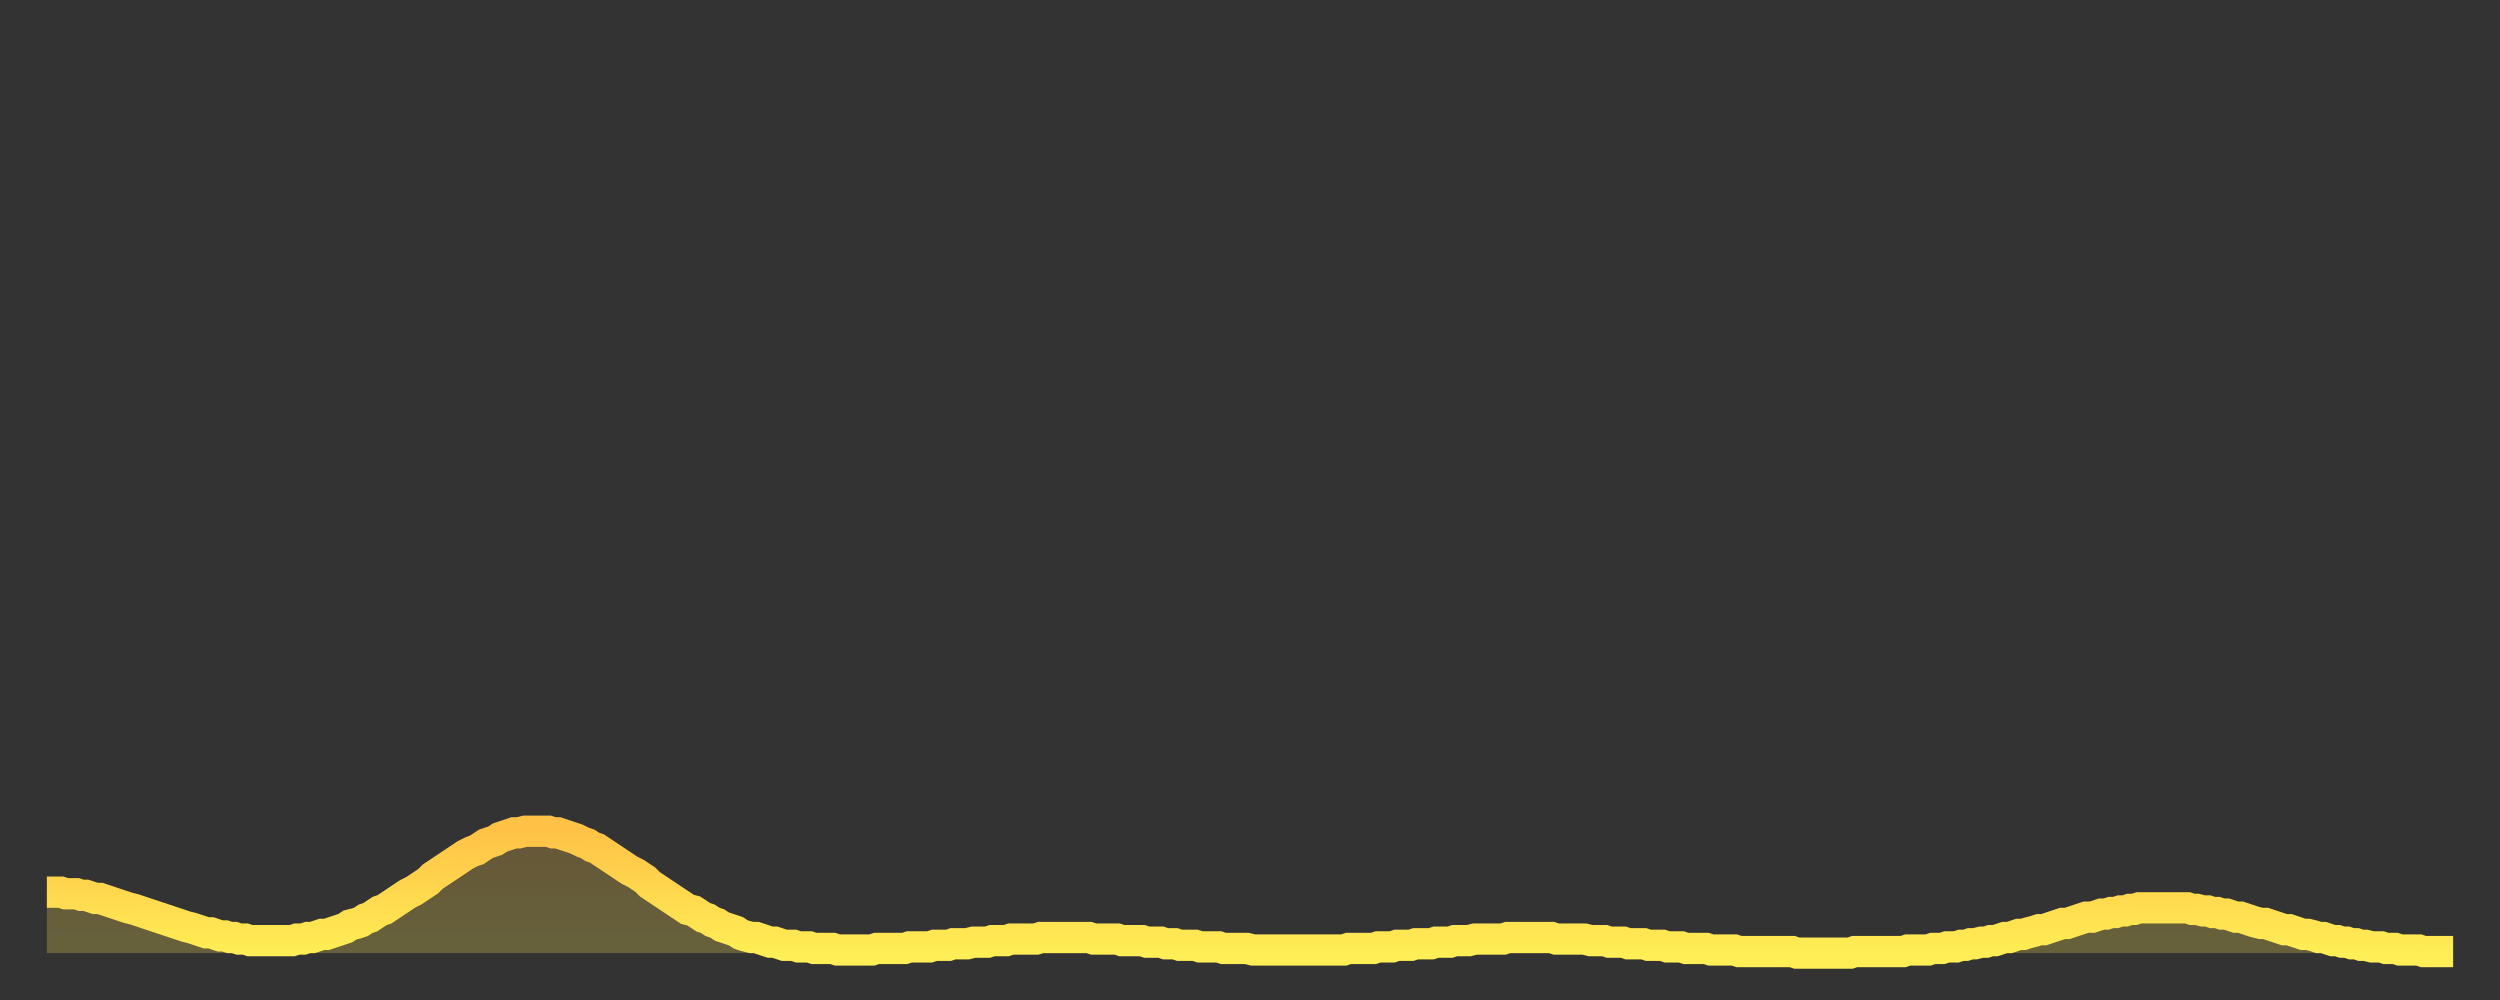 <?xml version="1.0" encoding="utf-8" ?>
<svg baseProfile="full" height="64" version="1.1" width="160" xmlns="http://www.w3.org/2000/svg" xmlns:ev="http://www.w3.org/2001/xml-events" xmlns:xlink="http://www.w3.org/1999/xlink"><rect width="100%" height="100%" fill="#333333" stroke="none"/><defs><linearGradient id="id1283562" x1="0" x2="0" y1="0" y2="1"><stop offset="0%" stop-color="#ffc246" /><stop offset="50%" stop-color="#ffd84e" /><stop offset="100%" stop-color="#ffee55" /></linearGradient></defs><g transform="translate(3,3)"><g><path d="M 0.0 54.1 0.3 54.1 0.6 54.1 0.9 54.1 1.2 54.2 1.5 54.2 1.9 54.2 2.2 54.3 2.5 54.3 2.8 54.4 3.1 54.5 3.4 54.5 3.7 54.6 4.0 54.7 4.3 54.8 4.6 54.9 4.9 55.0 5.2 55.1 5.6 55.2 5.9 55.3 6.2 55.4 6.5 55.5 6.8 55.6 7.1 55.7 7.4 55.8 7.7 55.9 8.0 56.0 8.3 56.1 8.6 56.2 8.9 56.3 9.3 56.4 9.6 56.5 9.9 56.6 10.2 56.7 10.5 56.7 10.8 56.8 11.1 56.9 11.4 56.9 11.7 57.0 12.0 57.0 12.3 57.1 12.7 57.1 13.0 57.2 13.3 57.2 13.6 57.2 13.9 57.2 14.2 57.2 14.5 57.2 14.8 57.2 15.1 57.2 15.4 57.2 15.7 57.2 16.0 57.1 16.4 57.1 16.7 57.0 17.0 57.0 17.3 56.9 17.6 56.8 17.9 56.8 18.2 56.7 18.5 56.6 18.8 56.5 19.1 56.4 19.4 56.2 19.8 56.1 20.1 56.0 20.4 55.8 20.7 55.7 21.0 55.5 21.3 55.3 21.6 55.2 21.9 55.0 22.2 54.8 22.5 54.6 22.8 54.4 23.1 54.2 23.5 54.0 23.8 53.8 24.1 53.6 24.4 53.4 24.7 53.1 25.0 52.9 25.3 52.7 25.6 52.5 25.9 52.3 26.2 52.1 26.5 51.9 26.8 51.7 27.2 51.5 27.5 51.4 27.8 51.2 28.1 51.0 28.4 50.9 28.7 50.8 29.0 50.6 29.3 50.5 29.6 50.4 29.9 50.3 30.2 50.3 30.6 50.2 30.9 50.2 31.2 50.2 31.5 50.2 31.8 50.2 32.1 50.2 32.4 50.3 32.7 50.3 33.0 50.4 33.3 50.5 33.6 50.6 33.9 50.7 34.3 50.9 34.6 51.0 34.9 51.2 35.2 51.3 35.5 51.5 35.8 51.7 36.1 51.9 36.4 52.1 36.7 52.3 37.0 52.5 37.3 52.7 37.7 52.9 38.0 53.1 38.3 53.3 38.6 53.6 38.9 53.8 39.2 54.0 39.5 54.2 39.8 54.4 40.1 54.6 40.4 54.8 40.7 55.0 41.0 55.2 41.4 55.3 41.7 55.5 42.0 55.7 42.3 55.8 42.6 56.0 42.9 56.1 43.2 56.3 43.5 56.4 43.8 56.5 44.1 56.6 44.4 56.8 44.7 56.9 45.1 57.0 45.4 57.0 45.7 57.1 46.0 57.2 46.3 57.3 46.6 57.3 46.9 57.4 47.2 57.5 47.5 57.5 47.8 57.5 48.1 57.6 48.5 57.6 48.8 57.6 49.1 57.7 49.4 57.7 49.7 57.7 50.0 57.7 50.3 57.7 50.6 57.8 50.9 57.8 51.2 57.8 51.5 57.8 51.8 57.8 52.2 57.8 52.5 57.8 52.8 57.8 53.1 57.7 53.4 57.7 53.7 57.7 54.0 57.7 54.3 57.7 54.6 57.7 54.9 57.7 55.2 57.6 55.6 57.6 55.9 57.6 56.2 57.6 56.5 57.6 56.8 57.5 57.1 57.5 57.4 57.5 57.7 57.5 58.0 57.4 58.3 57.4 58.6 57.4 58.9 57.4 59.3 57.3 59.6 57.3 59.9 57.3 60.2 57.3 60.5 57.2 60.8 57.2 61.1 57.2 61.4 57.2 61.7 57.1 62.0 57.1 62.3 57.1 62.6 57.1 63.0 57.1 63.3 57.1 63.6 57.0 63.9 57.0 64.2 57.0 64.5 57.0 64.8 57.0 65.1 57.0 65.4 57.0 65.7 57.0 66.0 57.0 66.4 57.0 66.7 57.0 67.0 57.1 67.3 57.1 67.6 57.1 67.9 57.1 68.2 57.1 68.5 57.1 68.8 57.2 69.1 57.2 69.4 57.2 69.7 57.2 70.1 57.2 70.4 57.3 70.7 57.3 71.0 57.3 71.3 57.3 71.6 57.4 71.9 57.4 72.2 57.4 72.5 57.5 72.8 57.5 73.1 57.5 73.5 57.5 73.8 57.6 74.1 57.6 74.4 57.6 74.7 57.6 75.0 57.6 75.3 57.7 75.6 57.7 75.9 57.7 76.2 57.7 76.5 57.7 76.8 57.7 77.2 57.8 77.5 57.8 77.8 57.8 78.1 57.8 78.4 57.8 78.7 57.8 79.0 57.8 79.3 57.8 79.6 57.8 79.9 57.8 80.2 57.8 80.5 57.8 80.9 57.8 81.2 57.8 81.5 57.8 81.8 57.8 82.1 57.8 82.4 57.8 82.7 57.8 83.0 57.8 83.3 57.7 83.6 57.7 83.9 57.7 84.3 57.7 84.6 57.7 84.9 57.7 85.2 57.6 85.5 57.6 85.8 57.6 86.1 57.6 86.4 57.5 86.7 57.5 87.0 57.5 87.3 57.5 87.6 57.4 88.0 57.4 88.3 57.4 88.6 57.4 88.9 57.3 89.2 57.3 89.5 57.3 89.8 57.3 90.1 57.2 90.4 57.2 90.7 57.2 91.0 57.2 91.4 57.1 91.7 57.1 92.0 57.1 92.3 57.1 92.6 57.1 92.9 57.1 93.2 57.1 93.5 57.0 93.8 57.0 94.1 57.0 94.4 57.0 94.7 57.0 95.1 57.0 95.4 57.0 95.7 57.0 96.0 57.0 96.3 57.0 96.6 57.1 96.9 57.1 97.2 57.1 97.5 57.1 97.8 57.1 98.1 57.1 98.4 57.1 98.8 57.2 99.1 57.2 99.4 57.2 99.7 57.2 100.0 57.3 100.3 57.3 100.6 57.3 100.9 57.3 101.2 57.4 101.5 57.4 101.8 57.4 102.2 57.4 102.5 57.5 102.8 57.5 103.1 57.5 103.4 57.5 103.7 57.6 104.0 57.6 104.3 57.6 104.6 57.6 104.9 57.7 105.2 57.7 105.5 57.7 105.9 57.7 106.2 57.7 106.5 57.8 106.8 57.8 107.1 57.8 107.4 57.8 107.7 57.8 108.0 57.8 108.3 57.9 108.6 57.9 108.9 57.9 109.3 57.9 109.6 57.9 109.9 57.9 110.2 57.9 110.5 57.9 110.8 57.9 111.1 57.9 111.4 57.9 111.7 57.9 112.0 58.0 112.3 58.0 112.6 58.0 113.0 58.0 113.3 58.0 113.6 58.0 113.9 58.0 114.2 58.0 114.5 58.0 114.8 58.0 115.1 58.0 115.4 58.0 115.7 57.9 116.0 57.9 116.3 57.9 116.7 57.9 117.0 57.9 117.3 57.9 117.6 57.9 117.9 57.9 118.2 57.9 118.5 57.9 118.8 57.9 119.1 57.8 119.4 57.8 119.7 57.8 120.1 57.8 120.4 57.8 120.7 57.7 121.0 57.7 121.3 57.7 121.6 57.6 121.9 57.6 122.2 57.6 122.5 57.5 122.8 57.5 123.1 57.4 123.4 57.4 123.8 57.3 124.1 57.3 124.4 57.2 124.7 57.2 125.0 57.1 125.3 57.0 125.6 57.0 125.9 56.9 126.2 56.8 126.5 56.8 126.8 56.7 127.2 56.6 127.5 56.5 127.8 56.5 128.1 56.4 128.4 56.3 128.7 56.2 129.0 56.1 129.3 56.1 129.6 56.0 129.9 55.9 130.2 55.8 130.5 55.7 130.9 55.7 131.2 55.6 131.5 55.5 131.8 55.5 132.1 55.4 132.4 55.4 132.7 55.3 133.0 55.3 133.3 55.2 133.6 55.2 133.9 55.1 134.2 55.1 134.6 55.1 134.9 55.1 135.2 55.1 135.5 55.1 135.8 55.1 136.1 55.1 136.4 55.1 136.7 55.1 137.0 55.1 137.3 55.2 137.6 55.2 138.0 55.3 138.3 55.3 138.6 55.4 138.9 55.4 139.2 55.5 139.5 55.5 139.8 55.6 140.1 55.7 140.4 55.7 140.7 55.8 141.0 55.9 141.3 56.0 141.7 56.1 142.0 56.1 142.3 56.2 142.6 56.3 142.9 56.4 143.2 56.5 143.5 56.5 143.8 56.6 144.1 56.7 144.4 56.8 144.7 56.8 145.1 56.9 145.4 57.0 145.7 57.0 146.0 57.1 146.3 57.2 146.6 57.2 146.9 57.3 147.2 57.3 147.5 57.4 147.8 57.4 148.1 57.5 148.4 57.5 148.8 57.6 149.1 57.6 149.4 57.6 149.7 57.7 150.0 57.7 150.3 57.7 150.6 57.8 150.9 57.8 151.2 57.8 151.5 57.8 151.8 57.8 152.1 57.9 152.5 57.9 152.8 57.9 153.1 57.9 153.4 57.9 153.7 57.9 154.0 57.9" fill="none" id="graph-curve" opacity="1" stroke="url(#id1283562)" stroke-width="2" /><path d="M 0 58 L 0.0 54.1 0.3 54.1 0.6 54.1 0.9 54.1 1.2 54.2 1.5 54.2 1.9 54.2 2.2 54.3 2.5 54.3 2.8 54.4 3.1 54.5 3.4 54.5 3.7 54.6 4.0 54.7 4.3 54.8 4.6 54.9 4.9 55.0 5.2 55.1 5.6 55.2 5.9 55.3 6.2 55.4 6.5 55.5 6.8 55.6 7.1 55.7 7.4 55.8 7.7 55.9 8.0 56.0 8.3 56.1 8.6 56.2 8.9 56.3 9.3 56.4 9.6 56.5 9.9 56.6 10.2 56.7 10.5 56.7 10.8 56.8 11.1 56.9 11.4 56.9 11.7 57.0 12.0 57.0 12.3 57.1 12.7 57.1 13.0 57.2 13.3 57.2 13.6 57.2 13.9 57.2 14.2 57.2 14.5 57.2 14.8 57.2 15.1 57.2 15.4 57.2 15.7 57.2 16.0 57.1 16.4 57.1 16.7 57.0 17.0 57.0 17.3 56.9 17.6 56.8 17.9 56.8 18.2 56.7 18.5 56.6 18.8 56.5 19.1 56.4 19.4 56.2 19.8 56.1 20.1 56.0 20.4 55.8 20.7 55.7 21.0 55.5 21.3 55.3 21.6 55.2 21.9 55.0 22.2 54.8 22.5 54.6 22.8 54.4 23.1 54.2 23.5 54.0 23.8 53.8 24.1 53.6 24.4 53.4 24.7 53.1 25.0 52.9 25.3 52.7 25.6 52.5 25.9 52.3 26.2 52.1 26.5 51.9 26.8 51.7 27.2 51.5 27.5 51.4 27.8 51.2 28.1 51.0 28.4 50.9 28.7 50.8 29.0 50.6 29.3 50.5 29.6 50.4 29.9 50.3 30.2 50.3 30.6 50.2 30.9 50.2 31.2 50.2 31.5 50.2 31.8 50.2 32.1 50.2 32.4 50.3 32.7 50.3 33.0 50.4 33.3 50.5 33.6 50.6 33.9 50.7 34.3 50.9 34.6 51.0 34.9 51.2 35.2 51.3 35.5 51.5 35.8 51.7 36.1 51.9 36.4 52.1 36.7 52.3 37.0 52.5 37.3 52.7 37.7 52.9 38.0 53.1 38.3 53.3 38.6 53.6 38.9 53.8 39.2 54.0 39.5 54.2 39.8 54.4 40.1 54.6 40.4 54.8 40.7 55.0 41.0 55.2 41.4 55.3 41.7 55.5 42.0 55.7 42.3 55.8 42.6 56.0 42.9 56.1 43.2 56.3 43.5 56.4 43.8 56.5 44.1 56.6 44.4 56.8 44.7 56.9 45.1 57.0 45.4 57.0 45.7 57.1 46.0 57.2 46.3 57.3 46.6 57.3 46.9 57.4 47.2 57.5 47.5 57.5 47.8 57.5 48.1 57.6 48.5 57.6 48.8 57.6 49.1 57.7 49.4 57.7 49.7 57.7 50.0 57.7 50.3 57.7 50.6 57.8 50.9 57.8 51.2 57.8 51.5 57.8 51.8 57.8 52.2 57.8 52.5 57.8 52.8 57.8 53.1 57.7 53.4 57.7 53.7 57.7 54.0 57.7 54.3 57.7 54.6 57.7 54.9 57.7 55.2 57.6 55.6 57.6 55.9 57.6 56.2 57.6 56.5 57.6 56.8 57.5 57.1 57.5 57.4 57.5 57.7 57.5 58.0 57.4 58.3 57.4 58.6 57.4 58.9 57.4 59.3 57.3 59.6 57.3 59.9 57.3 60.2 57.3 60.5 57.2 60.8 57.2 61.1 57.2 61.4 57.2 61.7 57.1 62.0 57.1 62.3 57.1 62.6 57.1 63.0 57.1 63.3 57.1 63.6 57.0 63.9 57.0 64.2 57.0 64.5 57.0 64.8 57.0 65.1 57.0 65.4 57.0 65.7 57.0 66.0 57.0 66.4 57.0 66.7 57.0 67.0 57.1 67.3 57.1 67.6 57.1 67.9 57.1 68.2 57.1 68.5 57.1 68.8 57.2 69.1 57.2 69.4 57.2 69.7 57.2 70.1 57.2 70.4 57.3 70.7 57.3 71.0 57.3 71.3 57.3 71.6 57.4 71.9 57.4 72.2 57.4 72.5 57.5 72.8 57.5 73.1 57.5 73.5 57.5 73.8 57.6 74.1 57.6 74.4 57.6 74.7 57.6 75.0 57.6 75.3 57.7 75.6 57.7 75.9 57.7 76.2 57.7 76.5 57.7 76.8 57.7 77.2 57.8 77.5 57.8 77.8 57.8 78.1 57.8 78.4 57.8 78.7 57.8 79.0 57.8 79.3 57.8 79.6 57.8 79.9 57.8 80.2 57.8 80.5 57.8 80.9 57.8 81.2 57.8 81.5 57.8 81.8 57.8 82.1 57.8 82.4 57.8 82.7 57.8 83.0 57.8 83.3 57.7 83.6 57.7 83.9 57.7 84.3 57.7 84.6 57.7 84.9 57.7 85.2 57.6 85.5 57.6 85.8 57.6 86.1 57.6 86.4 57.5 86.7 57.5 87.0 57.5 87.3 57.5 87.6 57.4 88.0 57.4 88.3 57.4 88.6 57.4 88.9 57.3 89.2 57.3 89.5 57.3 89.8 57.3 90.1 57.2 90.4 57.2 90.7 57.2 91.0 57.2 91.4 57.1 91.7 57.1 92.0 57.1 92.3 57.1 92.6 57.1 92.9 57.1 93.2 57.1 93.5 57.0 93.8 57.0 94.1 57.0 94.4 57.0 94.7 57.0 95.1 57.0 95.4 57.0 95.7 57.0 96.0 57.0 96.3 57.0 96.6 57.1 96.9 57.1 97.2 57.1 97.5 57.1 97.8 57.1 98.1 57.1 98.4 57.1 98.8 57.2 99.1 57.2 99.4 57.2 99.7 57.2 100.0 57.3 100.3 57.3 100.6 57.3 100.9 57.3 101.2 57.4 101.5 57.4 101.8 57.4 102.2 57.4 102.5 57.5 102.8 57.5 103.1 57.5 103.4 57.5 103.7 57.6 104.0 57.6 104.3 57.6 104.6 57.6 104.9 57.7 105.2 57.7 105.5 57.7 105.9 57.7 106.2 57.7 106.5 57.8 106.8 57.8 107.1 57.8 107.4 57.8 107.7 57.8 108.0 57.8 108.3 57.9 108.6 57.9 108.9 57.9 109.3 57.9 109.6 57.9 109.9 57.9 110.2 57.9 110.5 57.9 110.8 57.9 111.1 57.9 111.4 57.9 111.7 57.9 112.0 58.0 112.3 58.0 112.6 58.0 113.0 58.0 113.3 58.0 113.6 58.0 113.9 58.0 114.2 58.0 114.5 58.0 114.8 58.0 115.1 58.0 115.4 58.0 115.7 57.9 116.0 57.9 116.3 57.9 116.7 57.9 117.0 57.9 117.3 57.9 117.6 57.9 117.9 57.9 118.2 57.9 118.5 57.9 118.8 57.9 119.1 57.8 119.4 57.8 119.7 57.8 120.1 57.8 120.4 57.8 120.7 57.7 121.0 57.7 121.3 57.7 121.6 57.6 121.9 57.6 122.2 57.6 122.5 57.5 122.8 57.5 123.1 57.4 123.4 57.4 123.8 57.3 124.1 57.3 124.4 57.2 124.7 57.2 125.0 57.1 125.3 57.0 125.6 57.0 125.9 56.9 126.2 56.8 126.5 56.8 126.8 56.7 127.2 56.6 127.5 56.5 127.8 56.5 128.1 56.4 128.4 56.3 128.7 56.2 129.0 56.1 129.3 56.1 129.6 56.0 129.9 55.9 130.2 55.8 130.5 55.7 130.9 55.7 131.2 55.6 131.5 55.5 131.8 55.5 132.1 55.4 132.4 55.4 132.7 55.3 133.0 55.3 133.3 55.2 133.6 55.2 133.9 55.1 134.2 55.1 134.6 55.1 134.9 55.1 135.2 55.1 135.5 55.1 135.8 55.1 136.1 55.1 136.4 55.1 136.7 55.1 137.0 55.1 137.3 55.2 137.6 55.2 138.0 55.3 138.3 55.3 138.6 55.4 138.9 55.4 139.2 55.5 139.5 55.5 139.8 55.6 140.1 55.7 140.4 55.7 140.7 55.8 141.0 55.9 141.3 56.0 141.7 56.1 142.0 56.1 142.3 56.2 142.6 56.3 142.9 56.4 143.2 56.5 143.5 56.5 143.8 56.6 144.1 56.7 144.4 56.8 144.7 56.8 145.1 56.9 145.4 57.0 145.7 57.0 146.0 57.1 146.3 57.2 146.6 57.2 146.9 57.3 147.2 57.3 147.5 57.4 147.8 57.4 148.1 57.5 148.4 57.5 148.8 57.6 149.1 57.6 149.4 57.6 149.7 57.7 150.0 57.7 150.3 57.7 150.6 57.8 150.9 57.8 151.2 57.8 151.5 57.8 151.8 57.8 152.1 57.9 152.5 57.9 152.8 57.9 153.1 57.9 153.4 57.9 153.7 57.9 154.0 57.9 154 58" fill="url(#id1283562)" fill-opacity=".25" id="graph-shadow" /></g></g></svg>